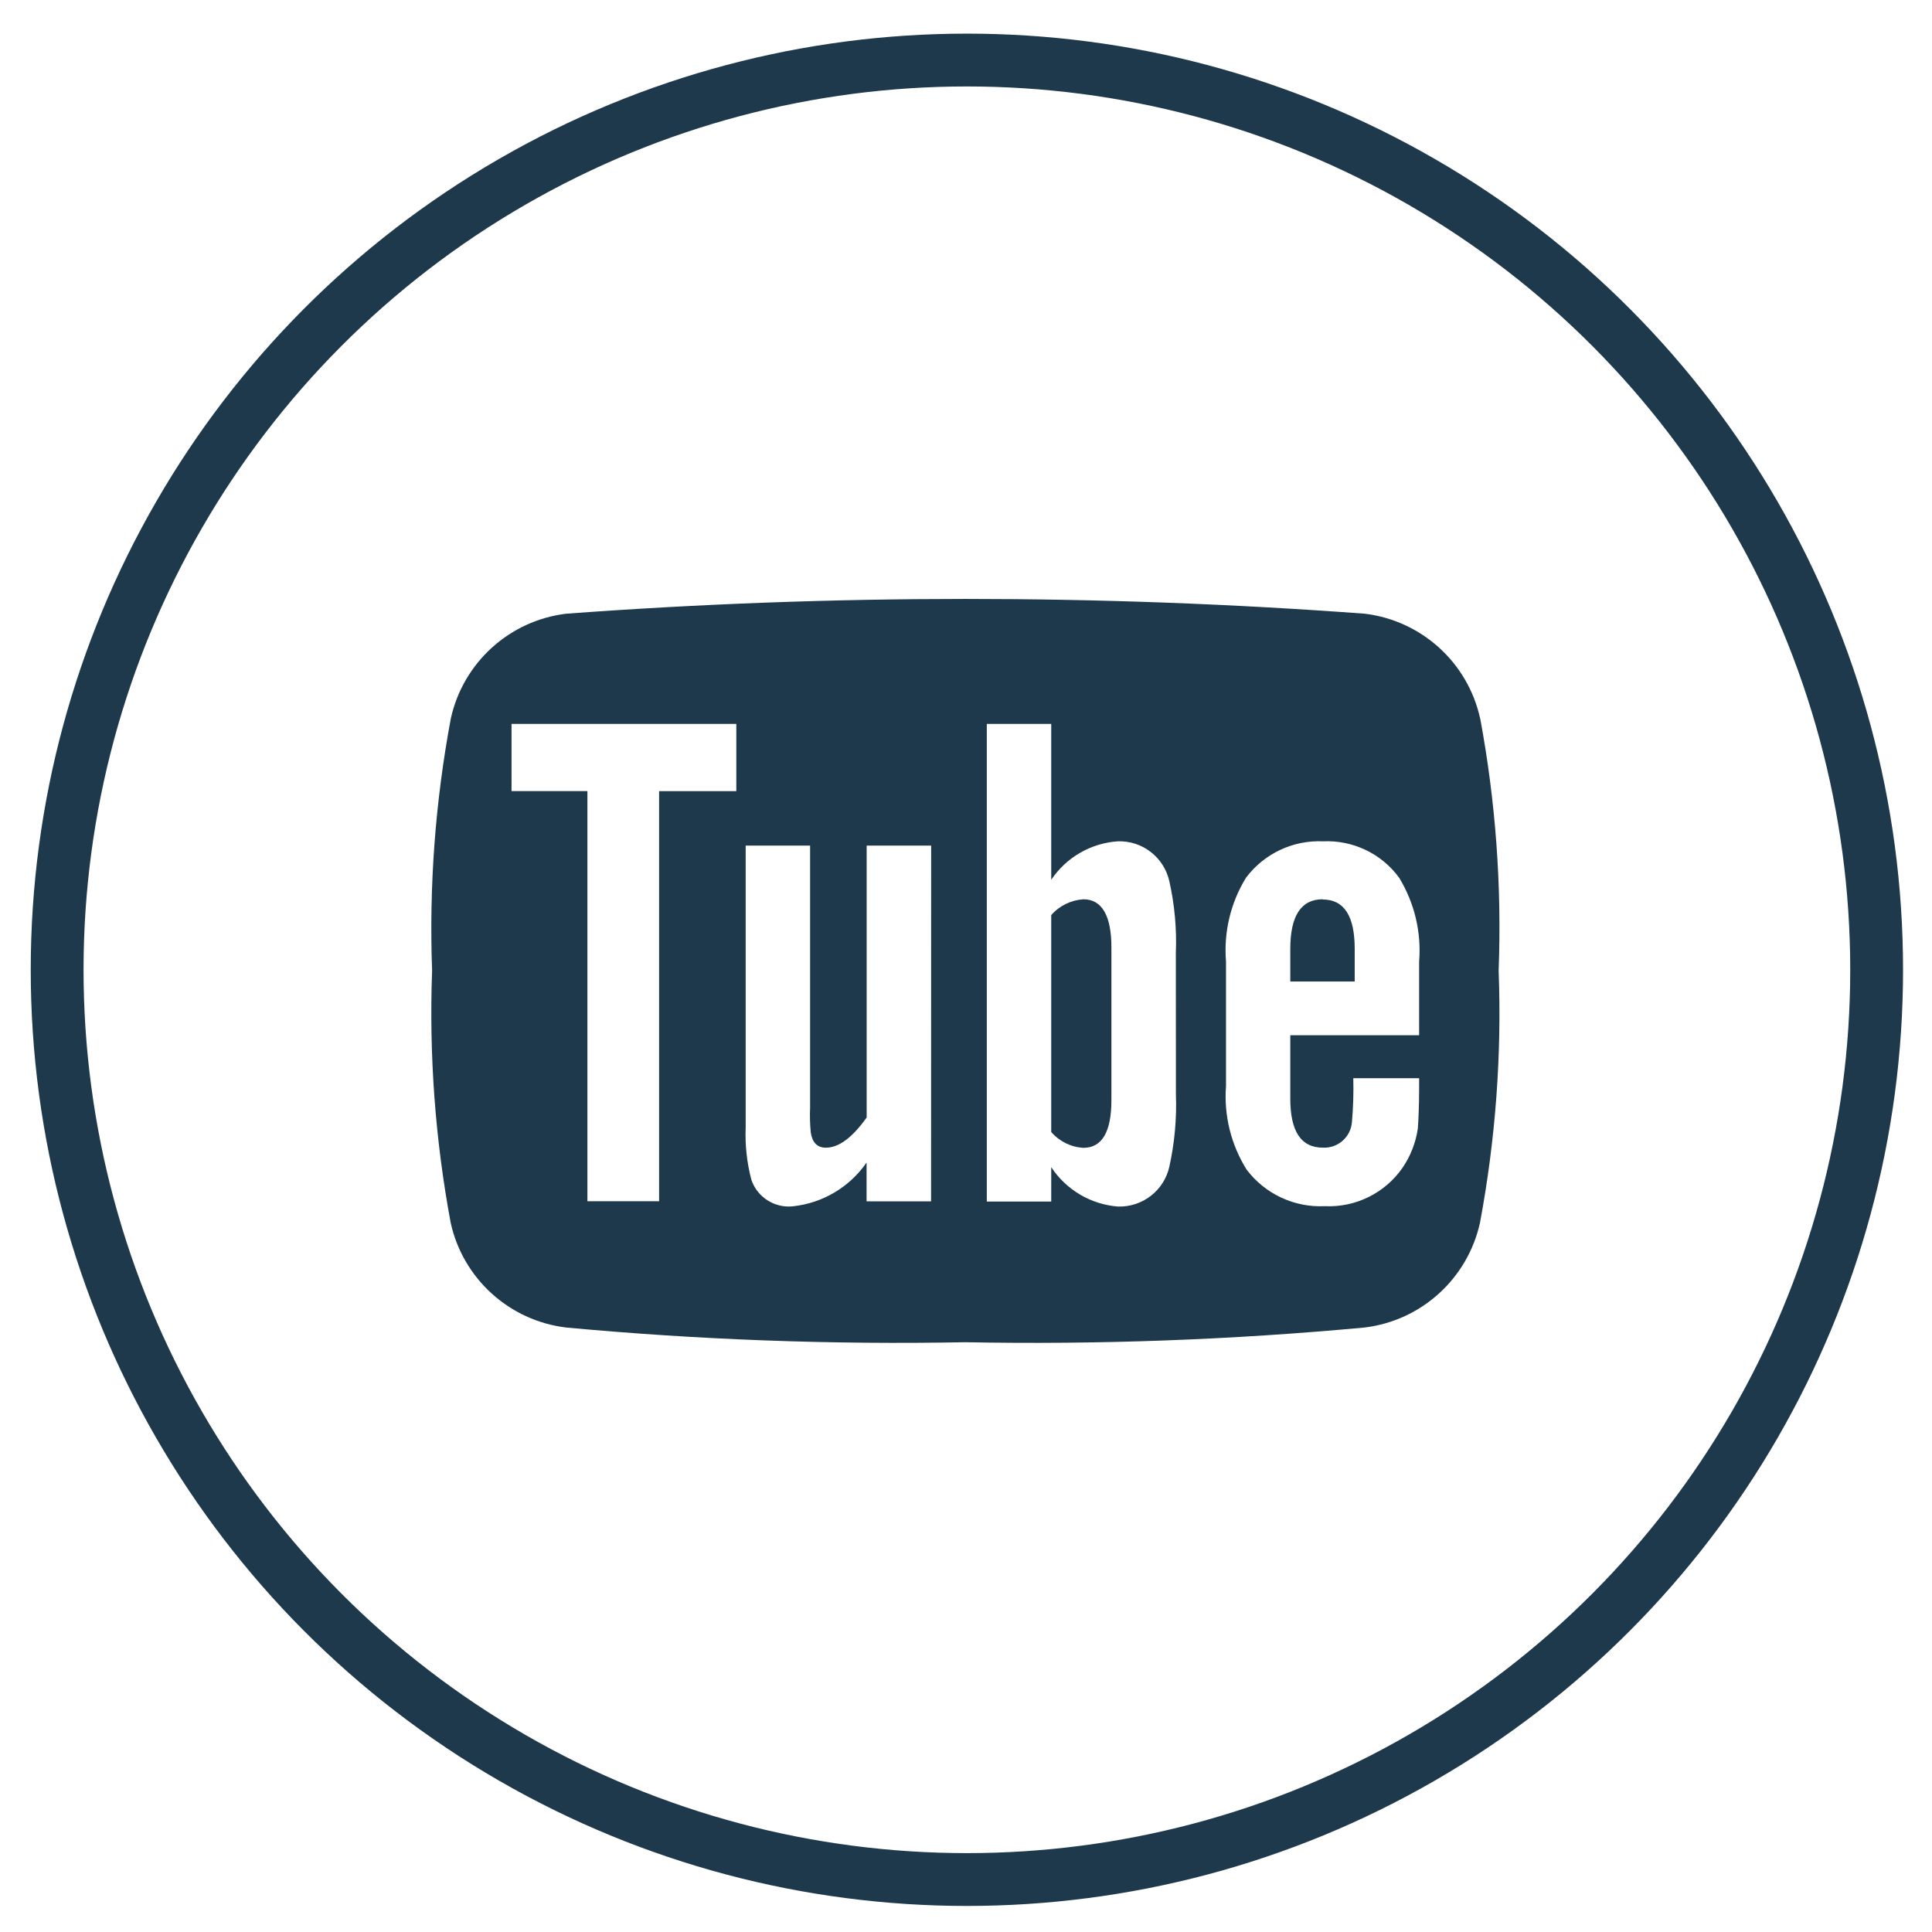 <?xml version="1.0" encoding="utf-8"?>
<!-- Generator: Adobe Illustrator 27.2.0, SVG Export Plug-In . SVG Version: 6.00 Build 0)  -->
<svg version="1.1" id="Layer_1" xmlns="http://www.w3.org/2000/svg" xmlns:xlink="http://www.w3.org/1999/xlink" x="0px" y="0px"
	 viewBox="0 0 260 260" style="enable-background:new 0 0 260 260;" xml:space="preserve">
<style type="text/css">
	.st0{fill:none;stroke:#1E394B;stroke-width:7.108;stroke-miterlimit:10;}
	.st1{fill:#1E394B;}
</style>
<g>
	<ellipse id="Ellipse_3" class="st0" cx="130.12" cy="130.51" rx="122.43" ry="122.43"/>
</g>
<path id="Path_3641" class="st1" d="M145.8,121.02c-1.67,0.11-3.23,0.87-4.33,2.13v29.19c1.1,1.27,2.66,2.04,4.33,2.13
	c2.5,0,3.77-2.13,3.77-6.45v-20.46C149.58,123.24,148.3,121.02,145.8,121.02"/>
<path id="Path_3642" class="st1" d="M178,121.02c-2.9,0-4.35,2.22-4.36,6.65v4.42h8.67v-4.39c0-4.43-1.42-6.65-4.31-6.65"/>
<path id="Path_3643" class="st1" d="M190.98,139.32h-17.34v8.49c0,4.43,1.42,6.64,4.42,6.64c2.02,0.08,3.74-1.46,3.88-3.48
	c0.17-1.95,0.23-3.91,0.18-5.87h8.86v1.23c0,2.79-0.11,4.72-0.18,5.59c-0.28,1.86-0.97,3.64-2.03,5.2c-2.36,3.43-6.33,5.4-10.49,5.2
	c-4.1,0.2-8.03-1.64-10.51-4.91c-2.1-3.35-3.08-7.3-2.78-11.25v-16.78c-0.32-3.94,0.62-7.89,2.69-11.26
	c2.44-3.25,6.33-5.08,10.38-4.9c4.02-0.18,7.86,1.66,10.23,4.9c2.06,3.38,3.01,7.33,2.69,11.28L190.98,139.32z M158.25,147.31
	c0.12,3.25-0.18,6.5-0.88,9.68c-0.71,3.23-3.63,5.49-6.94,5.38c-3.64-0.29-6.95-2.25-8.96-5.3v4.63h-8.67V97.42h8.67v20.98
	c2.02-3.02,5.33-4.93,8.96-5.18c3.31-0.11,6.23,2.16,6.94,5.4c0.71,3.16,1,6.39,0.87,9.62L158.25,147.31z M125.3,161.67h-8.68v-5.22
	c-2.29,3.31-5.91,5.46-9.91,5.89c-2.46,0.26-4.78-1.21-5.59-3.55c-0.61-2.32-0.87-4.71-0.77-7.11v-37.88h8.67v35.24
	c-0.05,1.13-0.02,2.25,0.09,3.38c0.21,1.34,0.87,2.03,2.03,2.03c1.74,0,3.55-1.34,5.49-4.06v-36.59h8.68L125.3,161.67z
	 M99.09,106.47H88.7v55.19h-9.65v-55.2H68.84v-9.04h30.25L99.09,106.47z M199.19,96.69c-1.65-7.52-7.88-13.17-15.52-14.1
	c-35.78-2.65-71.7-2.65-107.48,0c-7.64,0.93-13.86,6.58-15.52,14.1c-2.09,11.18-2.94,22.56-2.52,33.93
	c-0.42,11.37,0.42,22.75,2.5,33.93c1.65,7.52,7.88,13.17,15.52,14.1c17.86,1.66,35.81,2.32,53.74,1.98
	c17.94,0.34,35.88-0.32,53.74-1.98c7.64-0.93,13.86-6.58,15.52-14.1c2.09-11.18,2.94-22.56,2.51-33.93
	c0.43-11.37-0.4-22.74-2.48-33.93"/>
</svg>
